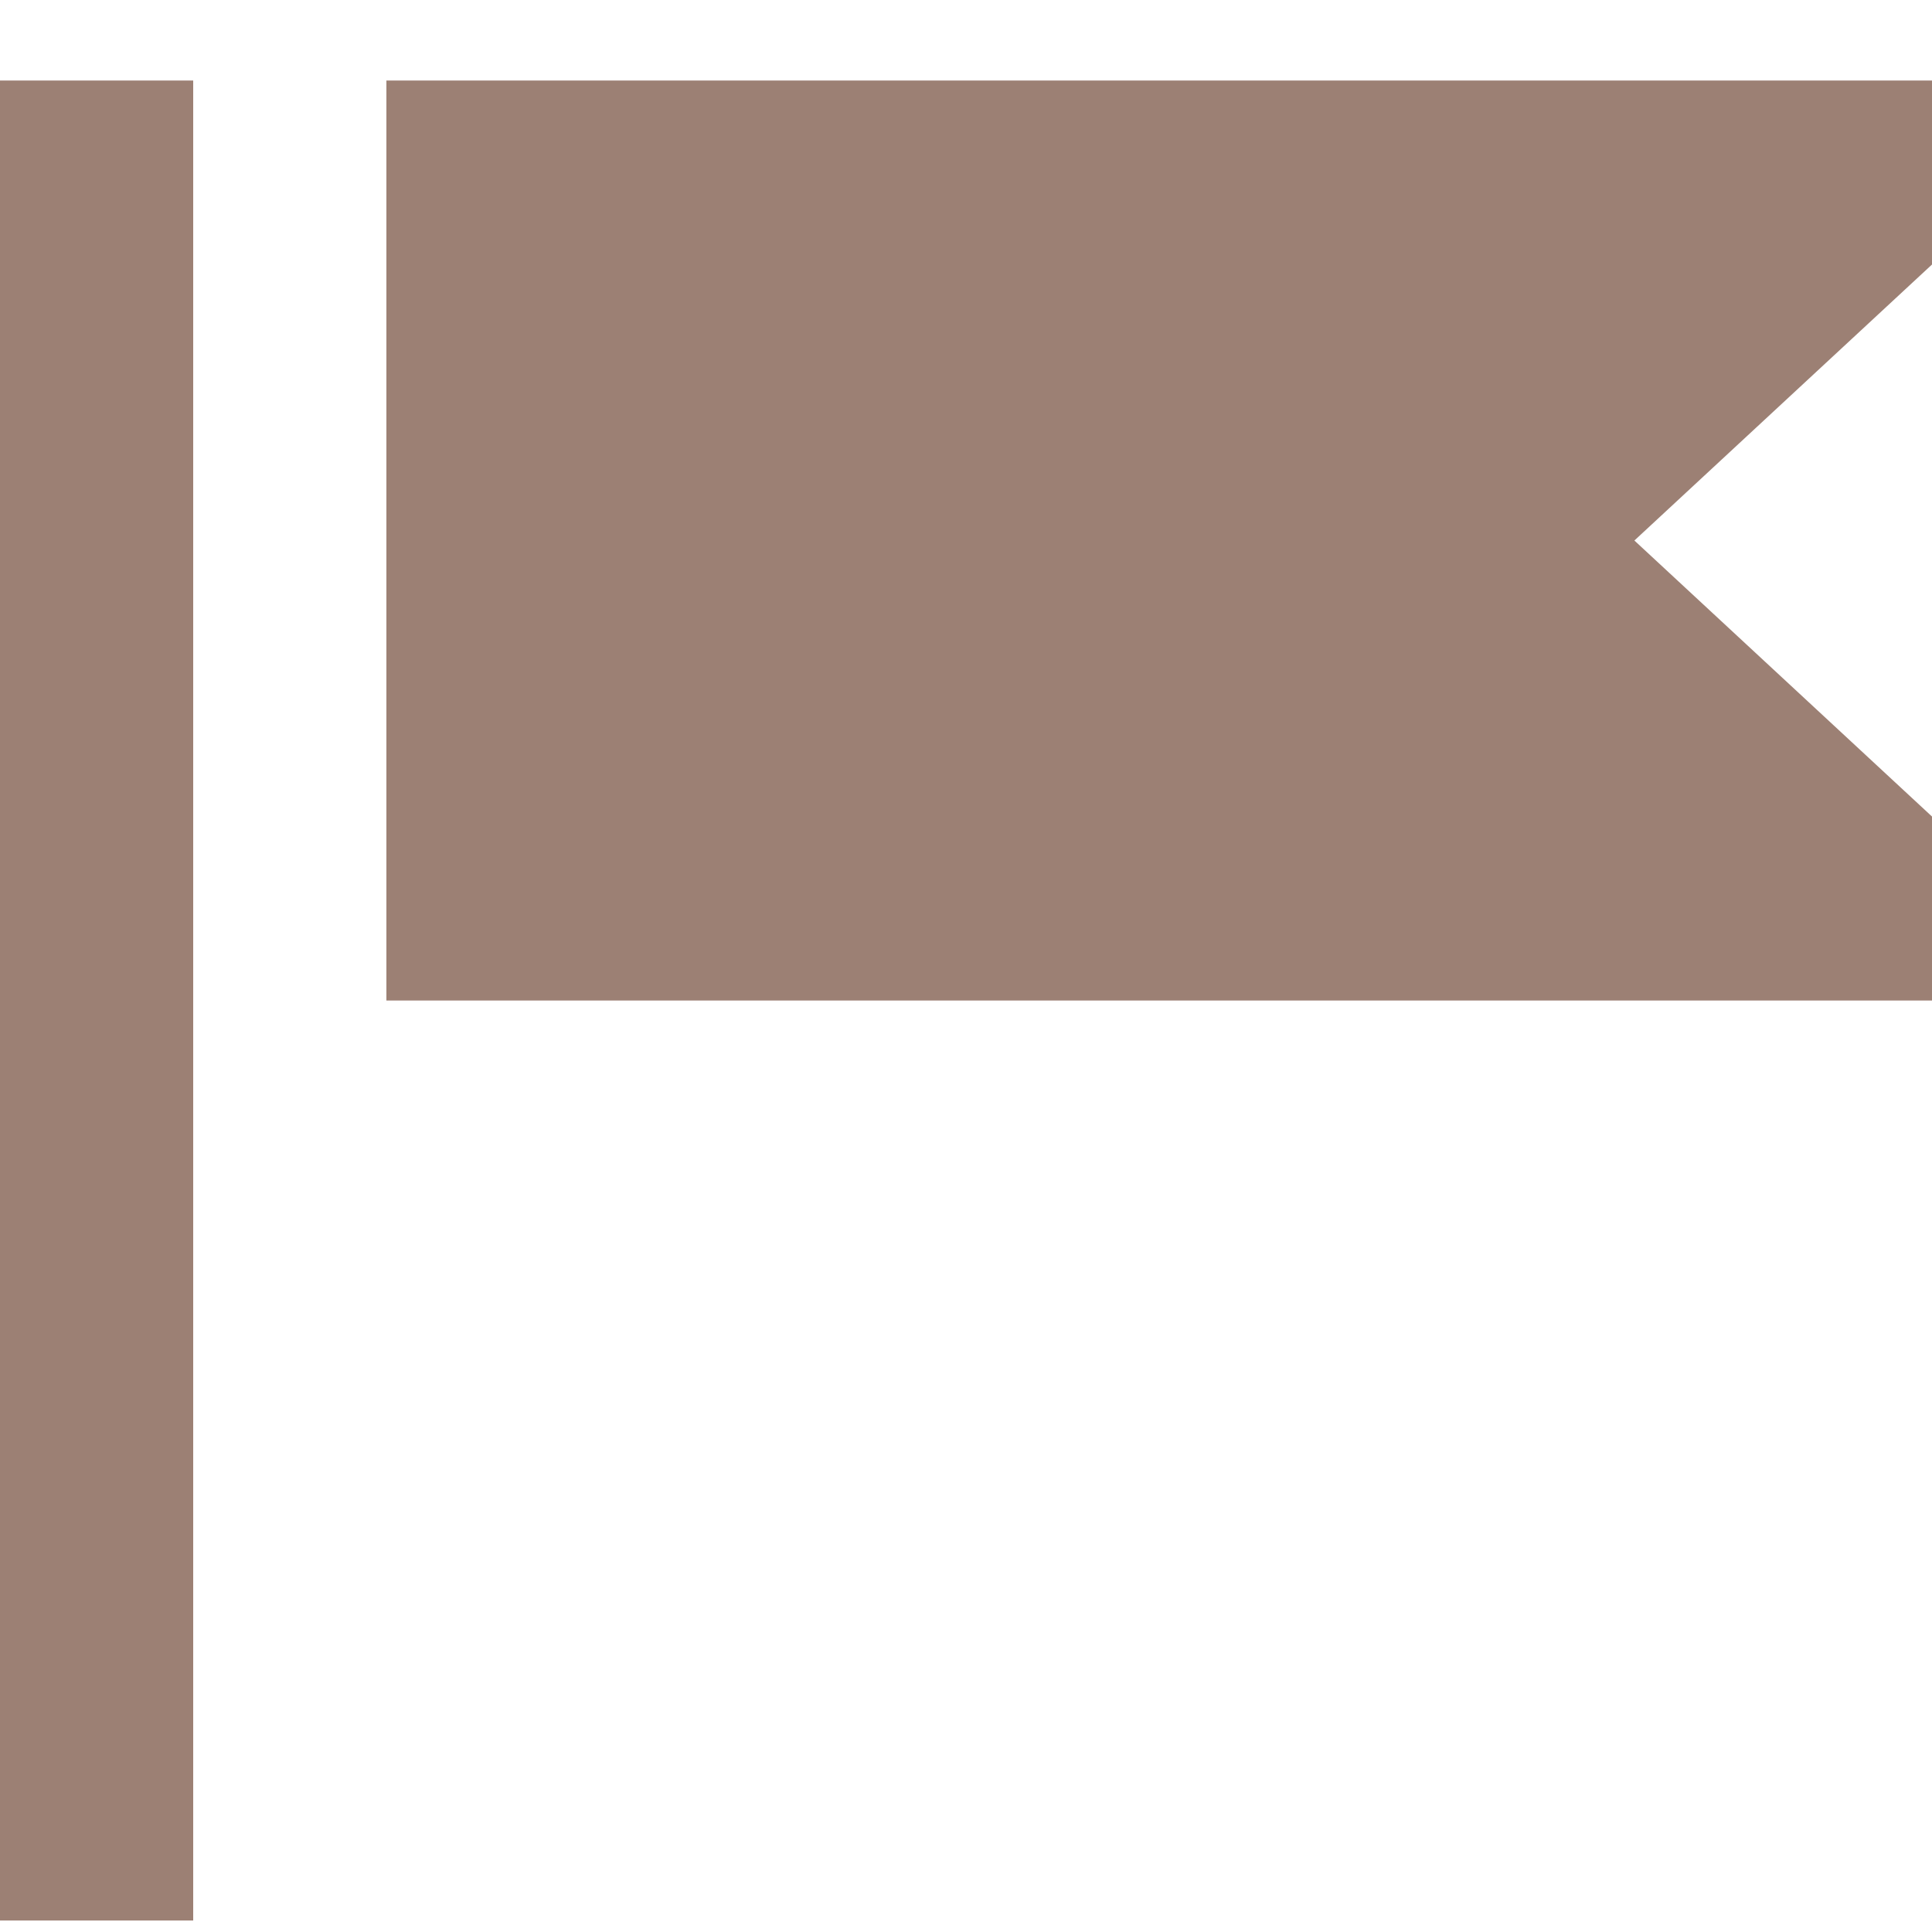 <?xml version="1.0" encoding="UTF-8"?> <svg xmlns="http://www.w3.org/2000/svg" width="22" height="22" viewBox="0 0 22 22" fill="none"><g clip-path="url(#clip0_1921_829)"><path fill-rule="evenodd" clip-rule="evenodd" d="M6.6 9.298H18.985H16.46H6.6ZM22 3.012L18.611 6.155L22 9.298V11.393H4.4V0.917H21.185H22V3.012ZM0 21.869H2.2V0.917H0V21.869Z" fill="#9C8074"></path></g><defs><clipPath id="clip0_1921_829"><rect width="22" height="22" fill="white"></rect></clipPath></defs></svg> 